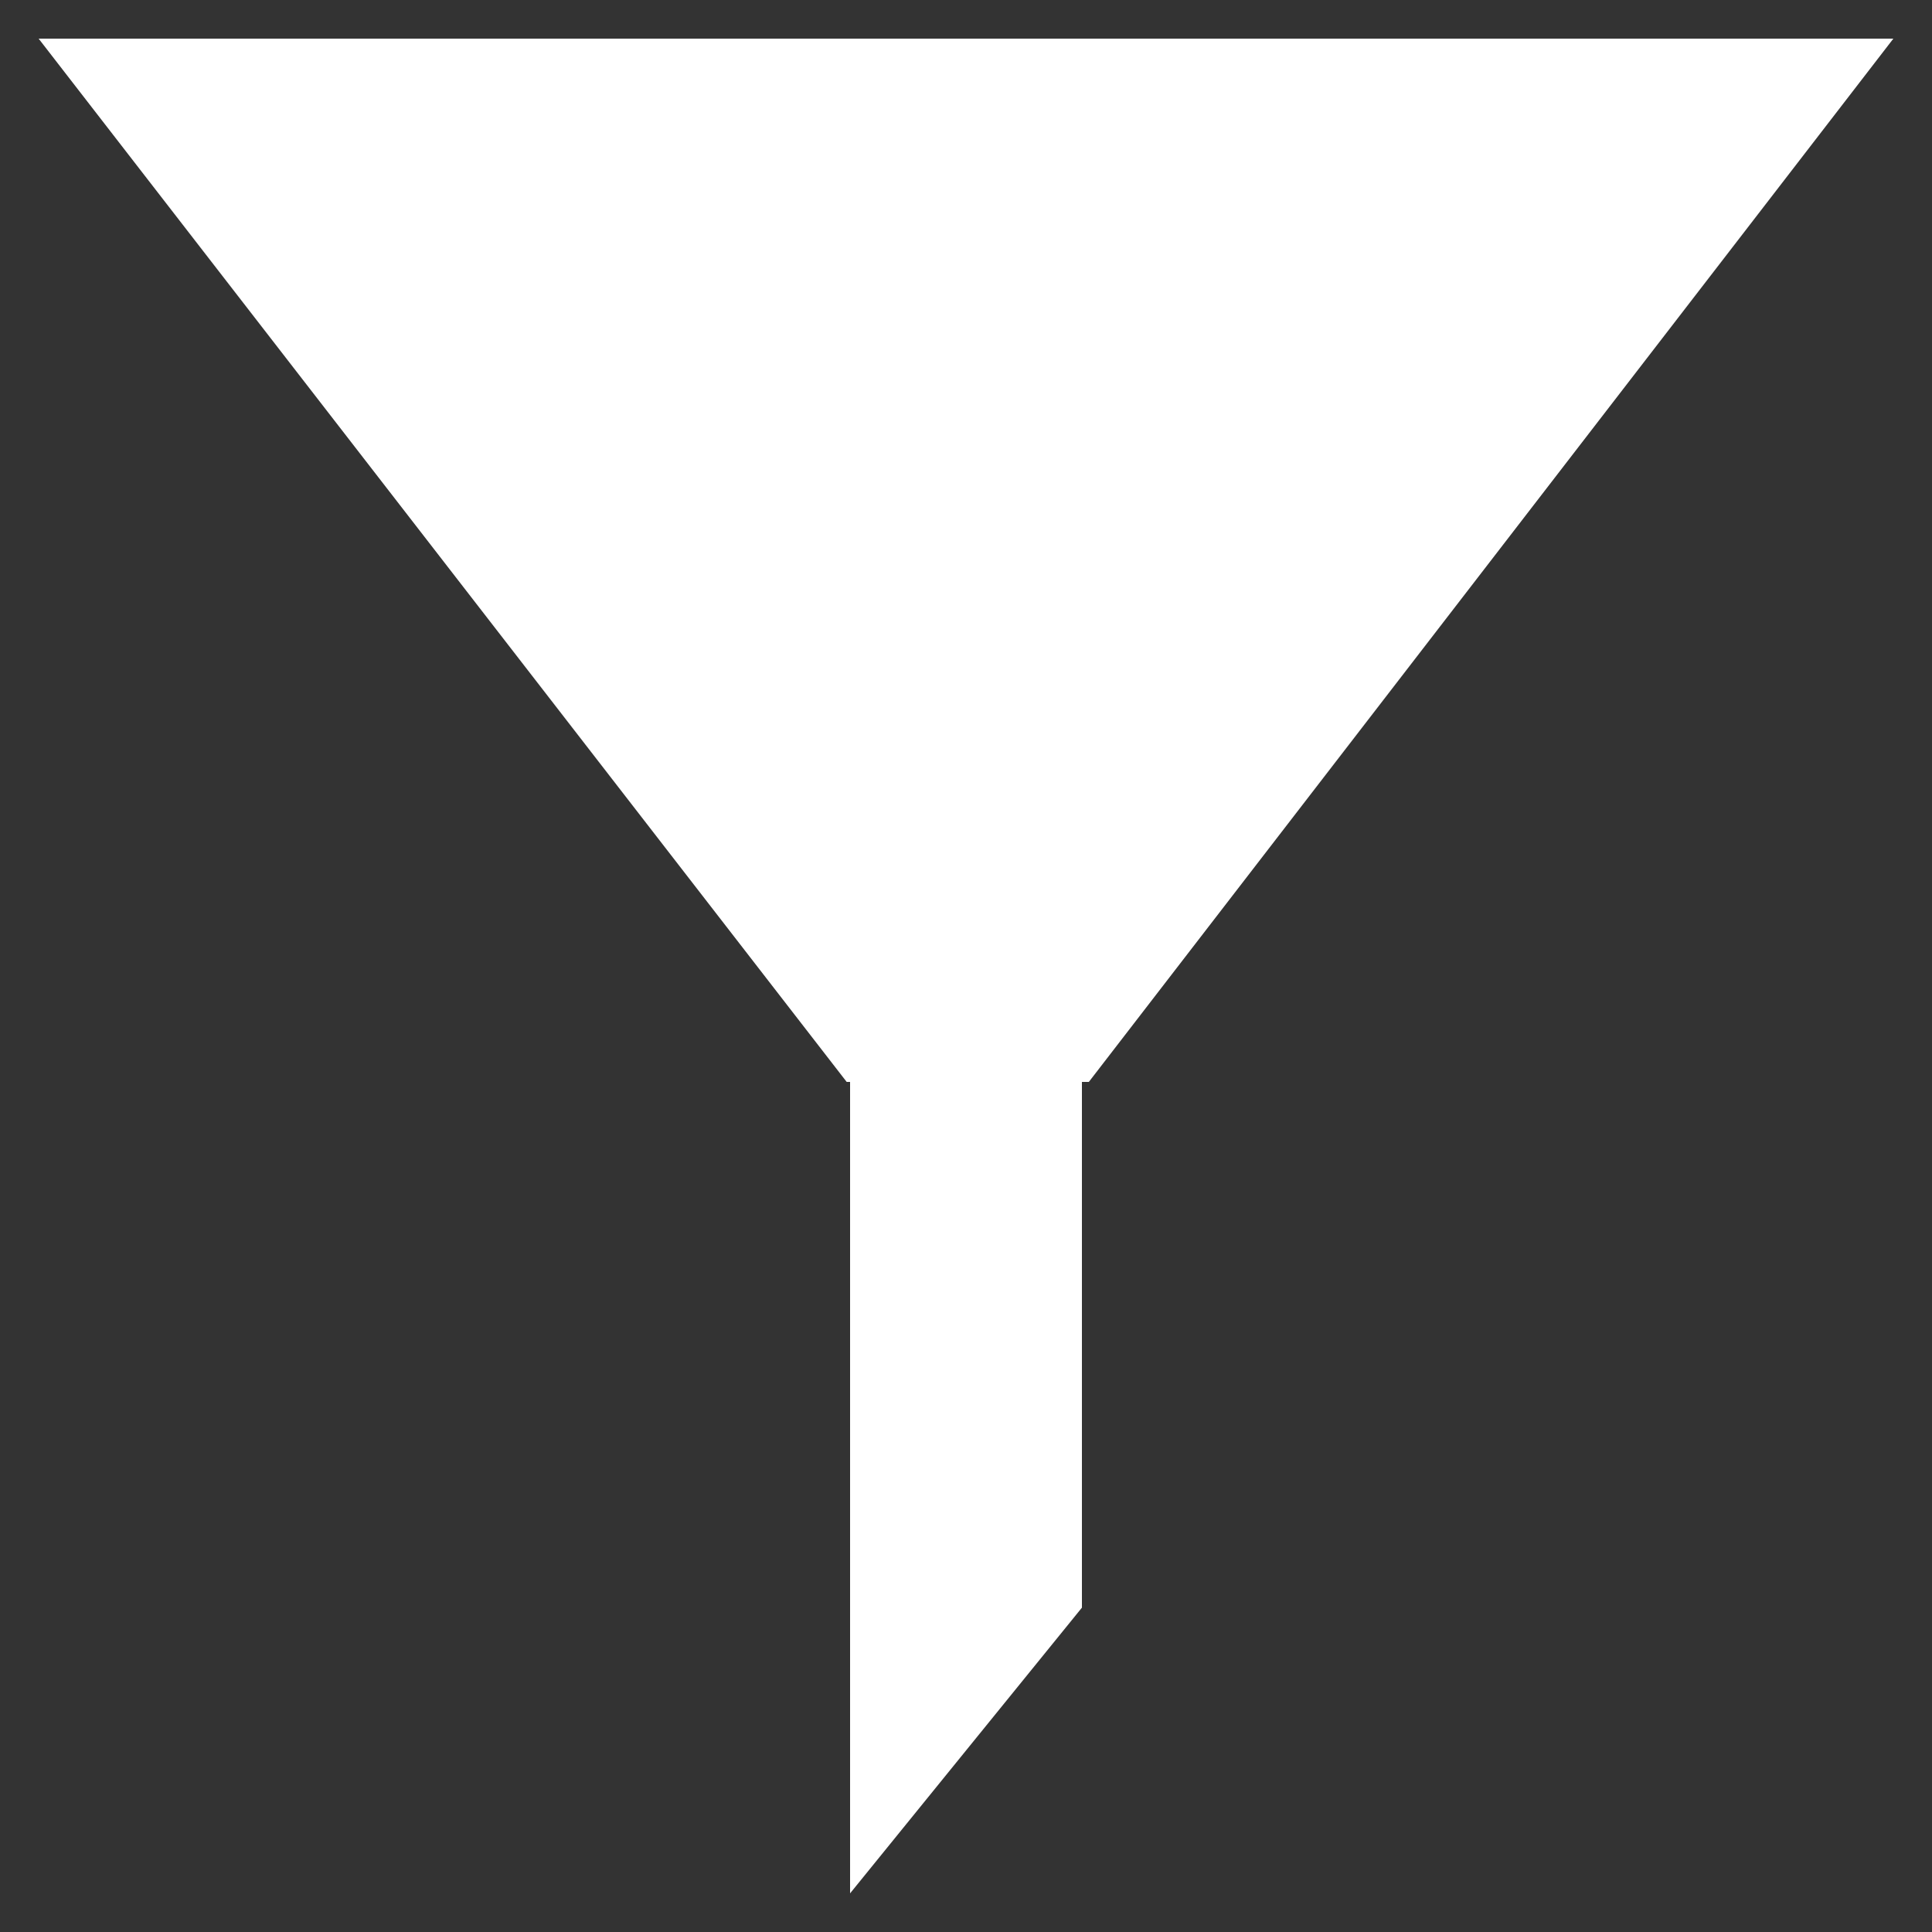 <?xml version="1.0" encoding="UTF-8"?>
<svg width="50px" height="50px" viewBox="0 0 50 50" version="1.1" xmlns="http://www.w3.org/2000/svg" xmlns:xlink="http://www.w3.org/1999/xlink">
    <rect x="0" y="0" width="50" height="50" fill="#333333" stroke="none"/>
    <!-- Generator: Sketch 52.4 (67378) - http://www.bohemiancoding.com/sketch -->
    <title>icon copy 67</title>
    <desc>Created with Sketch.</desc>
    <g id="icon-copy-67" stroke="none" stroke-width="1" fill="none" fill-rule="evenodd">
        <g id="icon/arrow/up" transform="translate(1, 1)" fill="#ffffff">
            <path d="M27,27 L27,40.606 L21,48 L21,27 L20.912,27 L0,0 L48,0 L27.179,27 L27,27 Z" id="Combined-Shape"></path>
        </g>
    </g>
</svg>